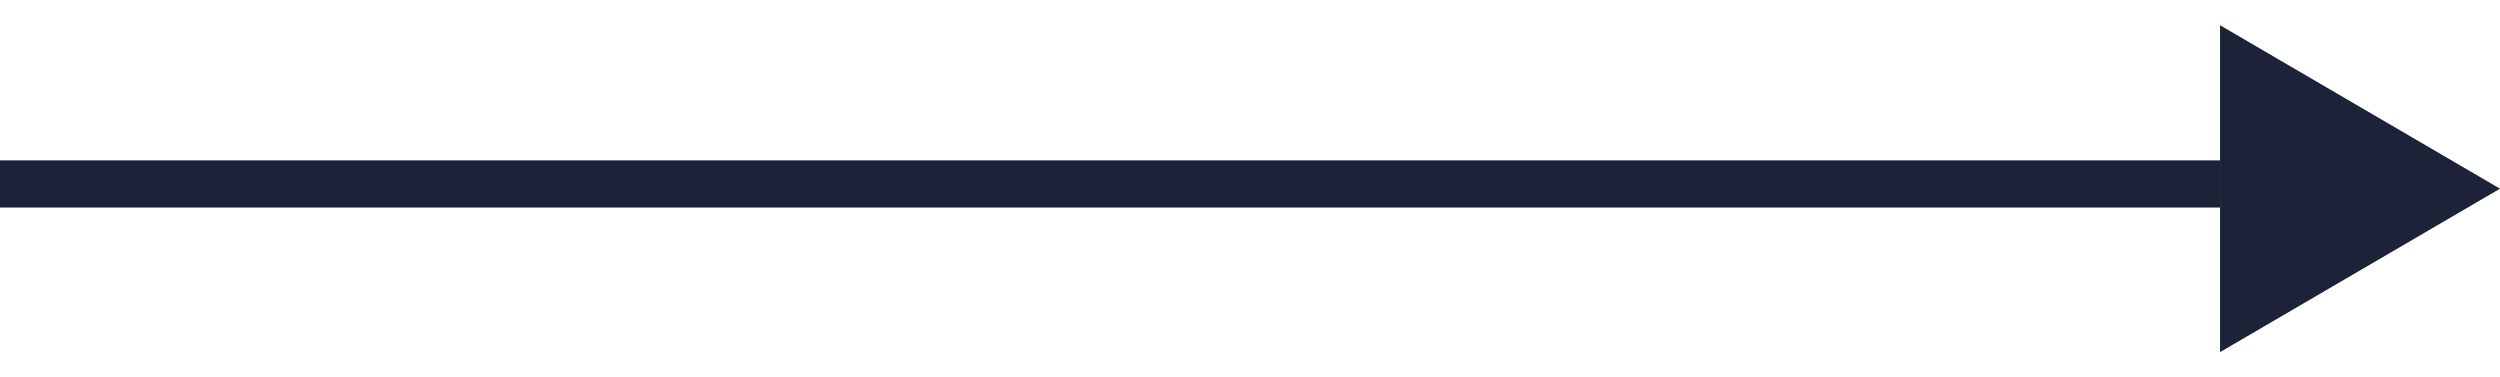 <?xml version="1.0" encoding="UTF-8"?>
<svg id="Layer_1" xmlns="http://www.w3.org/2000/svg" version="1.1" viewBox="0 0 106 16">
  <!-- Generator: Adobe Illustrator 29.6.1, SVG Export Plug-In . SVG Version: 2.1.1 Build 9)  -->
  <defs>
    <style>
      .st0 {
        fill: #1c2237;
      }

      .st1 {
        fill: none;
        stroke: #1c2237;
        stroke-width: 2px;
      }
    </style>
  </defs>
  <line class="st1" y1="7.8" x2="94.13" y2="7.8"/>
  <path class="st0" d="M106,8l-11.87,6.93V1.07l11.87,6.93Z"/>
</svg>